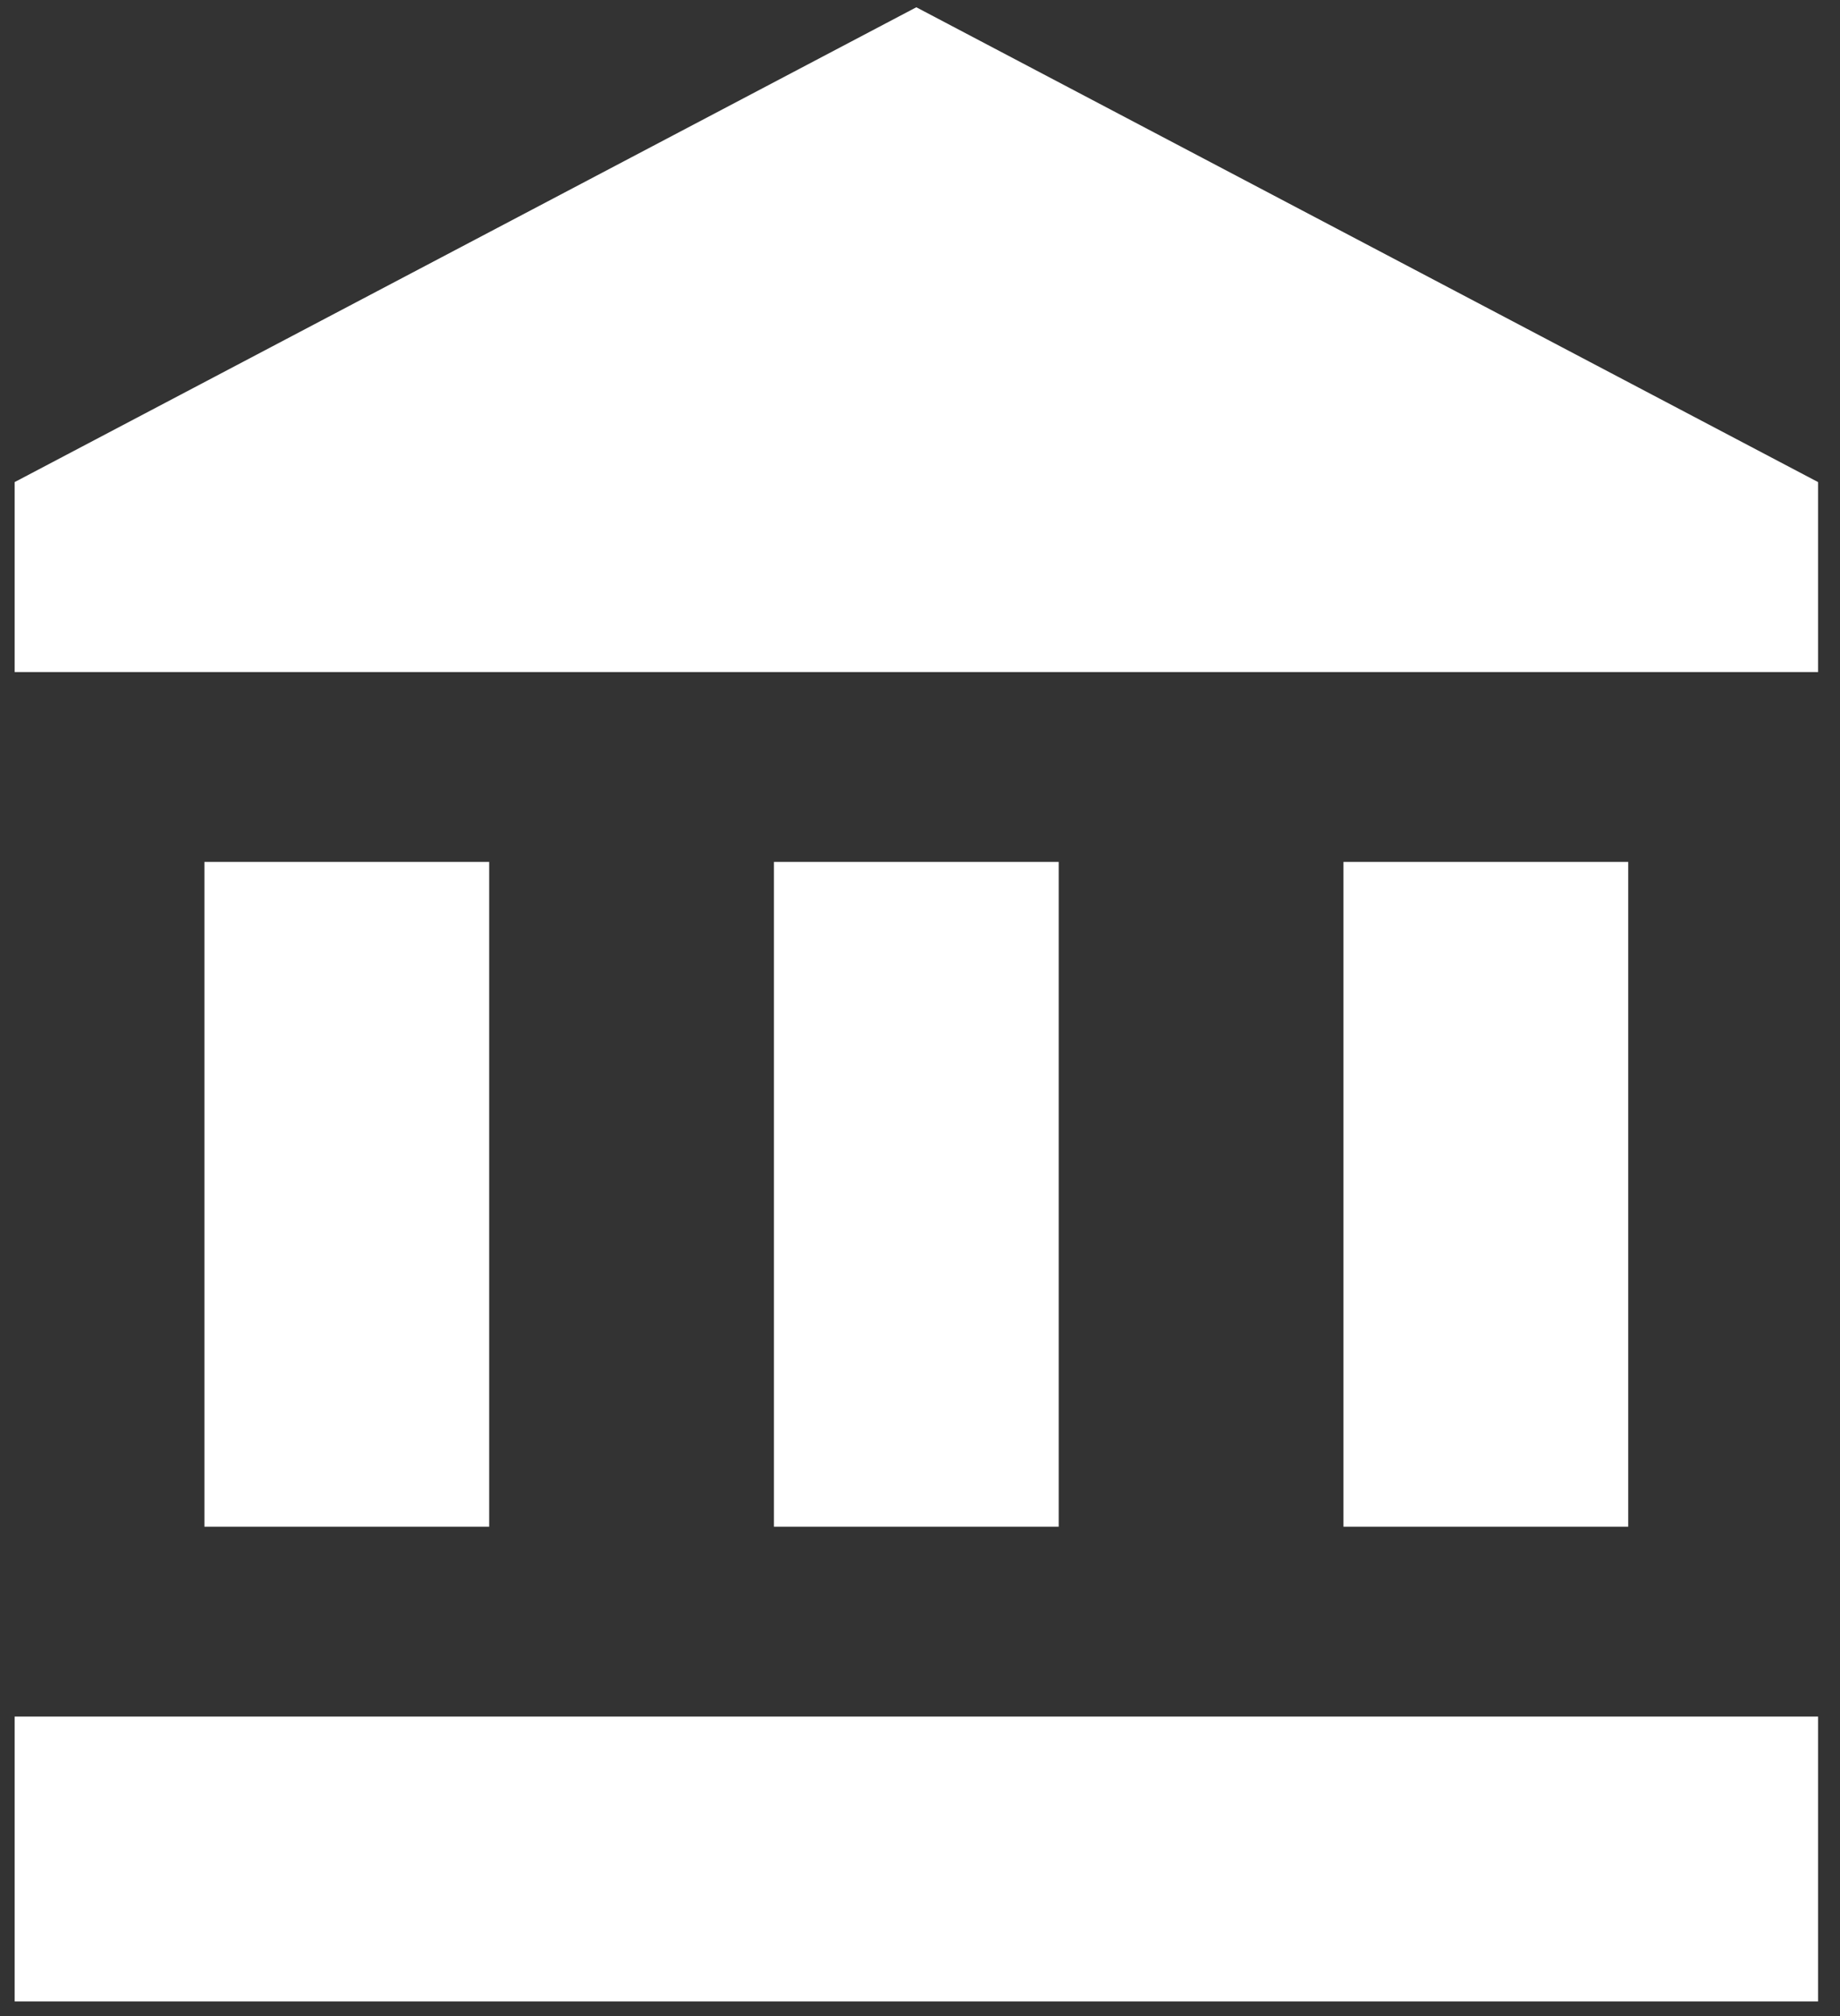 <svg width="21" height="23" viewBox="0 0 21 23" fill="none" xmlns="http://www.w3.org/2000/svg">
<rect x="0" y="0" width="21" height="23" fill="#333333" stroke="none"/>
<path d="M10.458 0.083L0.167 5.5V7.667H20.75V5.5M15.333 9.833V17.417H18.583V9.833M0.167 22.833H20.75V19.583H0.167M8.833 9.833V17.417H12.083V9.833M2.333 9.833V17.417H5.583V9.833H2.333Z" fill="white"/>
</svg>
